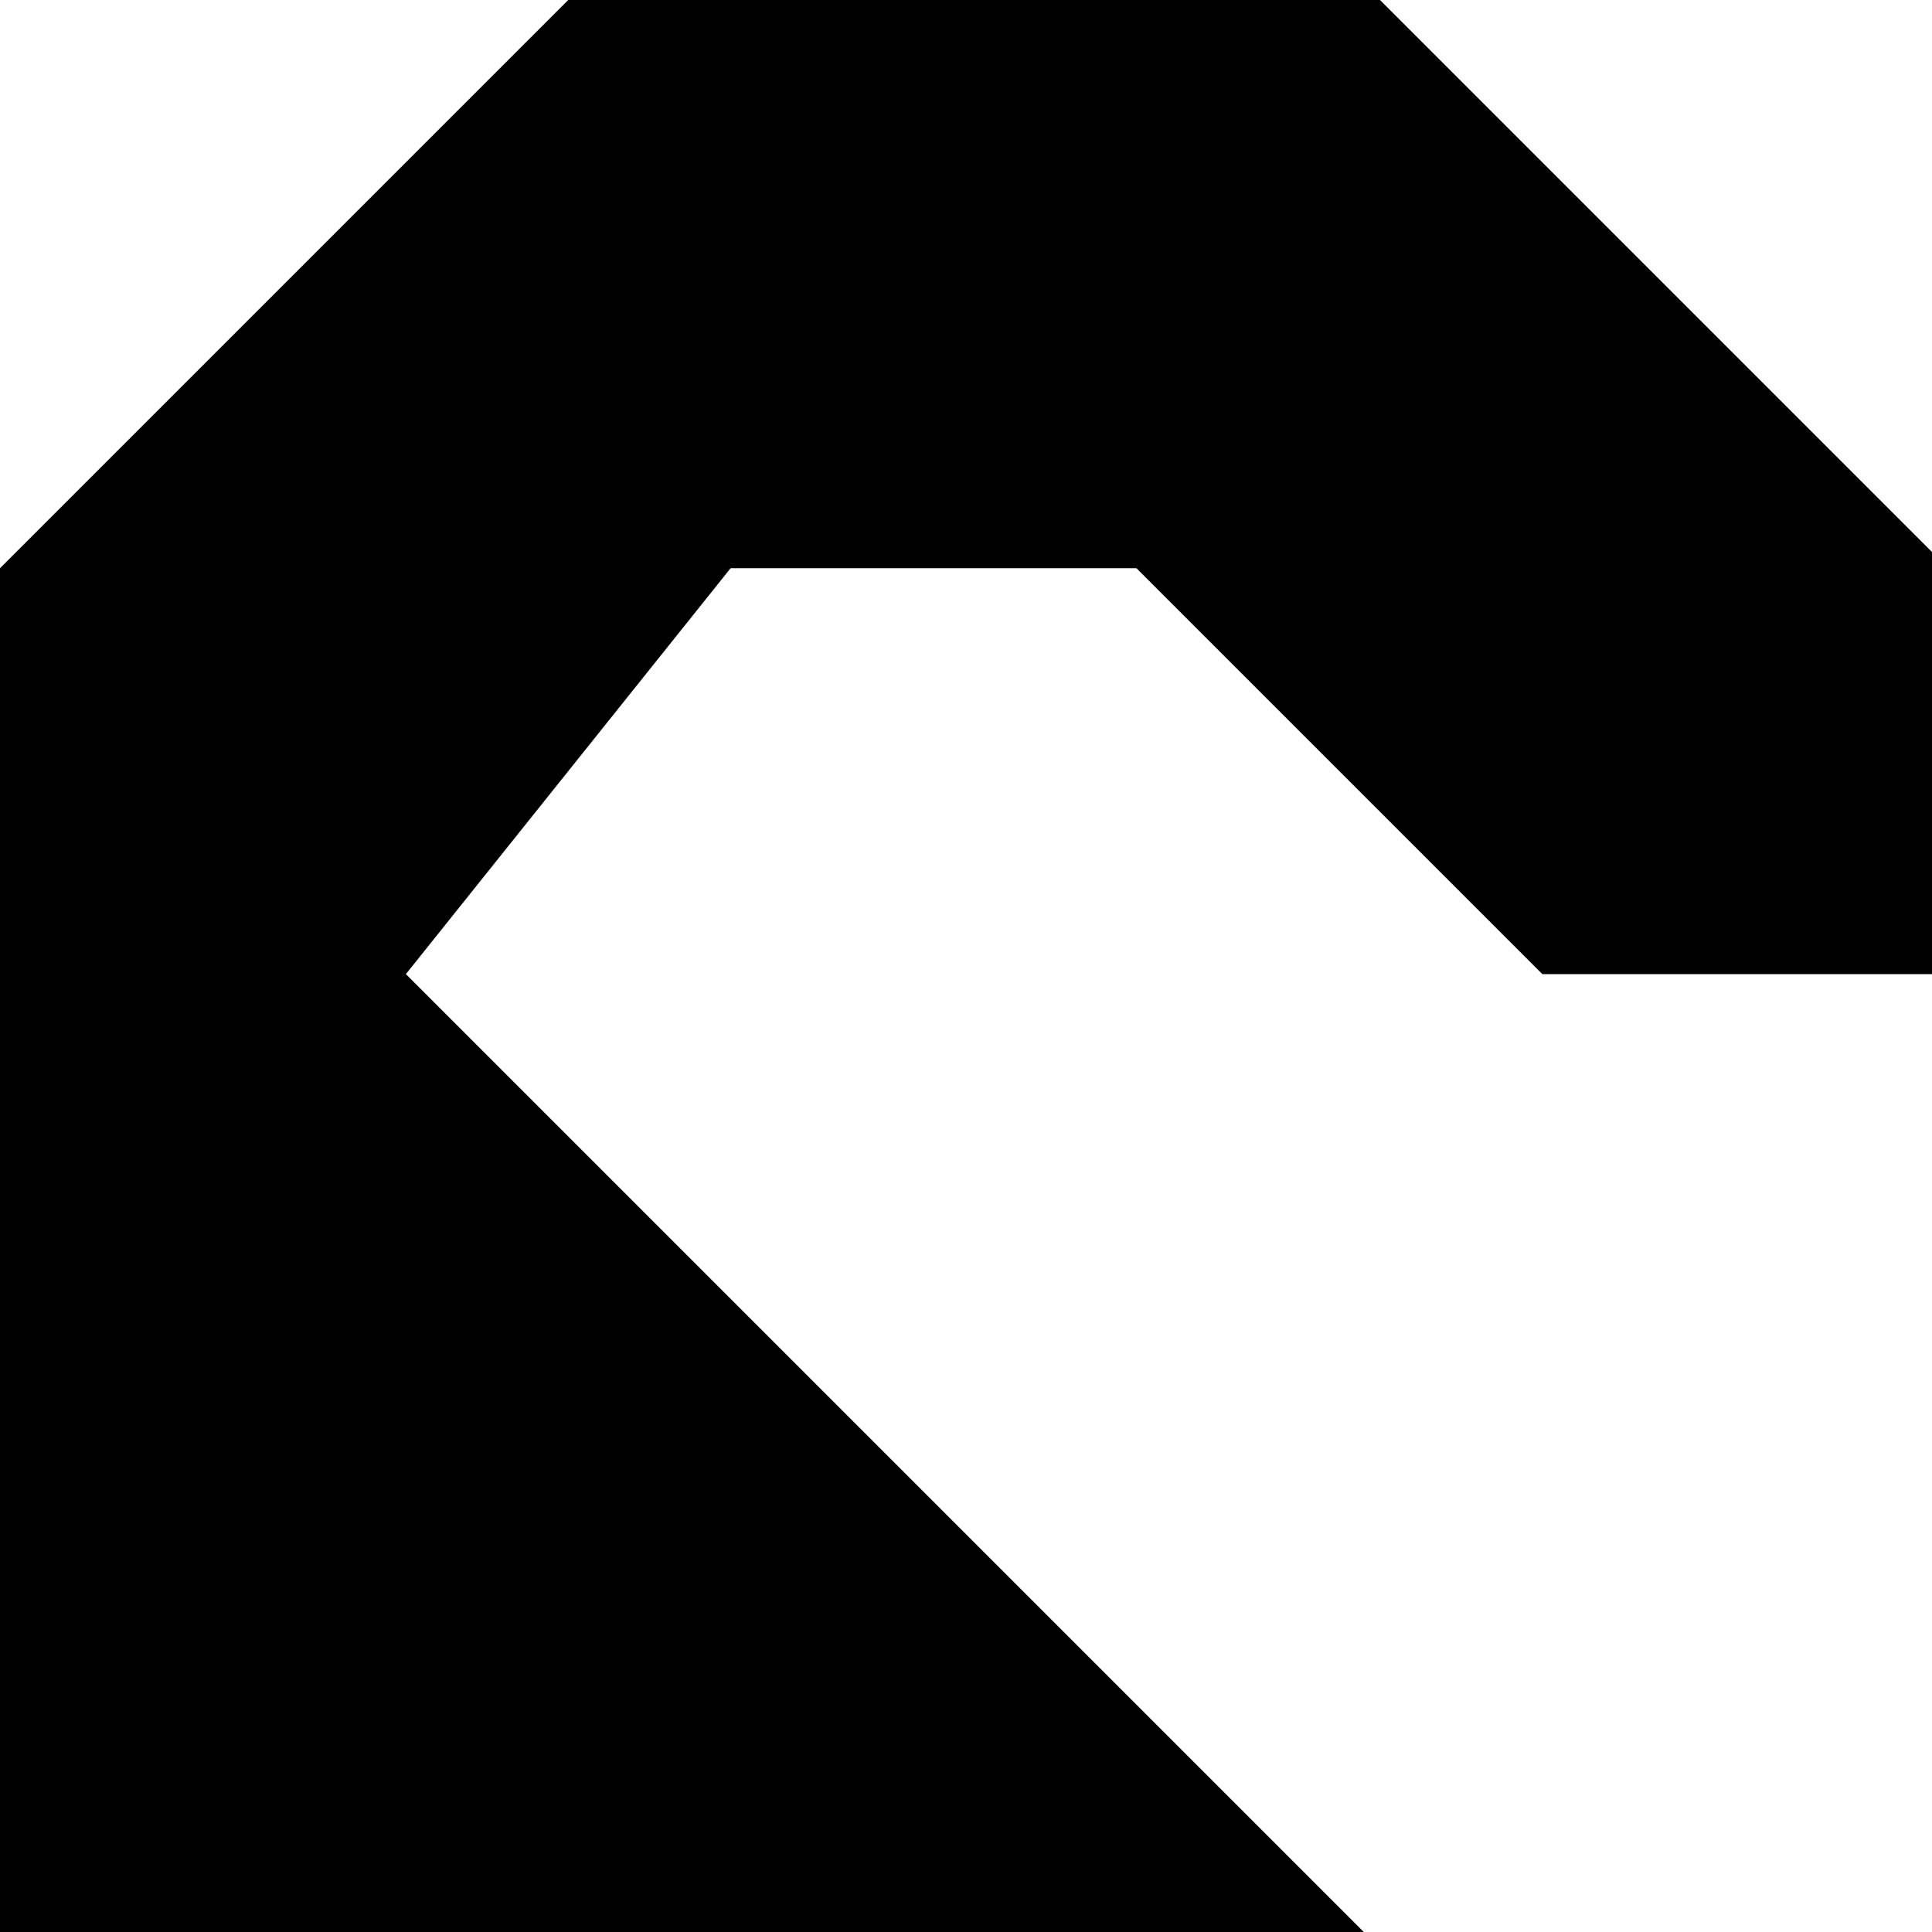 <svg xmlns="http://www.w3.org/2000/svg" width="90" height="90" viewBox="0 0 23.8 23.8"><path d="m-155-143-12 12 12 12v-7h12v-10h-12zM-131-143a12 12 0 0 0-12 12 7 7 0 0 1 7-7 7 7 0 0 1 7 7 7 7 0 0 1-7 7 7 7 0 0 1-7-7 12 12 0 0 0 12 12 12 12 0 0 0 12-12 12 12 0 0 0-12-12zm-12 12zM-119-143h12l12 12-12 12h-12l12-12zM-95-143v12h23v12h-11v-24zM-72-143h24v5h-19v5h10v4h-10v5h19v5h-24ZM-48-143l24 24v-24zM-12-143l-12 12h7l5-5 5 5-5 5v7l12-12zM7-143l-7 7 17 17 7-7zM0-48a24 24 0 0 0 24 24v-12a12 12 0 0 1-12-12z"/><circle cx="-158.4" cy="-110.7" r="8.3"/><path d="m-155-112-5 5 12 12 5-5zM-131-119l-12 12v12h12l12-12zM-119-119h24v7h-17l17 17h-24v-5l5-5-5-4zM-93-119l7 7-9 10 7 7 9-10 7 7v-21zM-60-119a12 12 0 0 0-12 12 12 12 0 0 0 12 12v-5a7 7 0 0 1-7-7 7 7 0 0 1 7-7v-5z"/><circle cx="-59.6" cy="-107.1" r="4.8"/><path d="M-48-95v-22l7 8 10-10 7 7-9 10 7 7zM-24-119v24h7v-10l10 10h7v-3l-7-7 7-7-7-7h-5zm7 5h7l3 2-3 3h-7zM7-119l-7 7 5 5-5 5 7 7 5-5 2-2 10-10-7-7-5 5zM12-24l12 12H12V0L0-12ZM-158-95a8 8 0 0 0-9 8 8 8 0 0 0 7 8 8 8 0 0 1 0-1 8 8 0 0 1 9-8 8 8 0 0 1 1 0 8 8 0 0 0-8-7zm8 7a8 8 0 0 1 0 1 8 8 0 0 1-8 8 8 8 0 0 1-2 0 8 8 0 0 0 9 8 8 8 0 0 0 8-9 8 8 0 0 0-7-8z"/><path d="m-136-95-7 7 5 5 7-7 7 7-7 7-7-7-5 4 7 8h10l7-8v-9l-7-7zM-95-95v9h-15v15h-9v-24zM-83-95l-12 12v12h4a7 7 0 0 1 8-8 7 7 0 0 1 7 8h4v-24h-4zm2 5h5v9a12 12 0 0 0-7-2 12 12 0 0 0-8 2z"/><path d="M-64-90a7 7 0 0 0-8 7 7 7 0 0 0 8 7v-14z"/><path d="M-67-86h15v5h-15z"/><path d="m-48-95-7 7v12l7 5zM-31-95v16h-17v8h7v-17h17v-7z"/><circle cx="-16.7" cy="-88" r="7.1"/><circle cx="-16.7" cy="-78.5" r="7.1"/><circle cx="-7.2" cy="-78.5" r="7.1"/><rect width="16.7" height="9.5" x="-.1" y="-88" ry="0"/><path d="M14-95h10v24H14zM7 0 0 7v17h17L5 12l4-5h5l5 5h5V7l-7-7h-5zM-167-71v23h24v-9a14 14 0 0 1-14-14zM-131-71l-12 12v11h12v-2h5v-5h-5v-4h12zM-95-71h-12l12 12h-12v11l-12-11v11h24zM-95-71l7 7v9l-7 7h21l-7-7v-2l9-10v-4zM-60-71l-12 12v11h24v-11zm0 7v14l-7-7zM-36-71a12 12 0 0 0-12 12 12 12 0 0 0 12 11v-11h12a12 12 0 0 0-12-12zm12 12-12 11h12zM-12-71a12 12 0 0 0-12 12h5a7 7 0 0 0 7 7v-15a7 7 0 0 1 7 8v7h-7v4H0v-11a12 12 0 0 0-12-12zm-5 7zm-1 1zm0 0zm-1 2zM5-71a5 5 0 0 0-5 4 5 5 0 0 0 5 5v10h9a5 5 0 0 0 5 4 5 5 0 0 0 5-4 5 5 0 0 0-5-5v-10H9a5 5 0 0 0-4-4z"/><circle cx="-19.1" cy="4.8" r="4.8"/><circle cx="-19.1" cy="19.1" r="4.8"/><path d="M-24 5h10v14h-10z"/><circle cx="-7.2" cy="12" r="7.1"/><path d="m-155-48-12 12v12h24v-9h-5v4h-14v-4l10-10 5-5zM-131-24l-12-12v-12h7v10l5 5 5-5 7-7v9zM-119-48v8h9l-9 9v7h24v-7h-10l10-9v-8zM-95-36l12-12v24l11-12v-12l-23 24zM-60-48v5a7 7 0 0 1 8 7h4a12 12 0 0 0-12-12zm8 12h-8v7a7 7 0 0 0 8-7zm-8 7a7 7 0 0 1-7-7h-5a12 12 0 0 0 12 12zm-7-7h7v-7a7 7 0 0 0-7 7zm-3-5a12 12 0 0 0-1 1 12 12 0 0 1 1-1zM-24-48a24 24 0 0 0-24 24 24 24 0 0 0 24-24zM-167-24l12 12v-12l12 12V0h-24l12-12h-12zM-131-24a12 12 0 0 0-12 12 12 12 0 0 0 12 12v-24z"/><circle cx="-131" cy="-11.8" r="7.1"/><path d="M-107-24h5l7 7v10l-7 7h-5v-7h-7l-5-5 5-5h7zM-95-17h7l9 10h7v-17h-14l7 7-9 10 7 7h-14zM-62 0v-9l-10-10 5-5 10 10h9V0ZM-72 24h5v9h5v-9h5v14h-10v5h15V24h4v24h-24zM-36-24a12 12 0 0 0-12 12l12 12v-12h12a12 12 0 0 0-12-12z"/><circle cx="-12" cy="-11.8" r="7.1"/><path d="M-19-24h-5v5L-5 0h5v-5ZM-24-48l7 8v9h10l7 7v-7l-5-5 5-4-7-8-5 5-5-5zM-72 0a24 24 0 0 0-15 6 7 7 0 0 1 4-1 7 7 0 0 1 7 7 7 7 0 0 1-1 4 24 24 0 0 0 5-16zm-18 8a24 24 0 0 0-5 16 24 24 0 0 0 15-6 7 7 0 0 1-3 1 7 7 0 0 1-8-7 7 7 0 0 1 1-4z"/><circle cx="-83.4" cy="12" r="4.8"/><path d="m-157 0 5 6a7 7 0 0 0-3-1 7 7 0 0 0-7 7 7 7 0 0 0 1 3l-6-5v14h15l-6-6a7 7 0 0 0 3 1 7 7 0 0 0 7-7 7 7 0 0 0 0-3l5 5V0Z"/><path d="M-141 0a4 4 0 0 0-2 4 4 4 0 0 0 2 3h8a6 6 0 0 0-1 1 6 6 0 0 0 6 7 6 6 0 0 0 2-1v8a4 4 0 0 0 3 2 4 4 0 0 0 4-2V0h-7zm3 14a5 5 0 0 0-5 5 5 5 0 0 0 5 5 5 5 0 0 0 5-5 5 5 0 0 0-5-5zM-119 0v24h5V14h4v10h5V5h5v19h5V0h-15v10h-4V0ZM-60 0a12 12 0 0 0-12 12 12 12 0 0 0 12 12 12 12 0 0 0 12-12A12 12 0 0 0-60 0zm0 5a7 7 0 0 1 7 5h-7a2 2 0 0 0-2 2 2 2 0 0 0 2 2h7a7 7 0 0 1-7 5 7 7 0 0 1-7-7 7 7 0 0 1 7-7zM-88 24h5v24h-5z"/><circle cx="-77.5" cy="36.1" r="6"/><circle cx="-91.8" cy="36.1" r="3.6"/><path d="M-167 24h5l19 19v5h-5l-19-19z"/><circle cx="148.9" cy="29.8" r="6" transform="scale(-1 1)"/><circle cx="160.8" cy="41.7" r="6" transform="scale(-1 1)"/><path d="m-143 31 7-7 12 12 5-5v12l-5 5-9-10-10 10zM-107 24l-12 12v12h24V36l-12 12z"/><path d="M-107 24a12 12 0 0 1 12 12V24ZM-48 24v7l3 3a10 10 0 0 0 0 2 10 10 0 0 0 9 9 10 10 0 0 0 2 0l3 3h7v-7l-3-3a10 10 0 0 0 1-2 10 10 0 0 0-10-10 10 10 0 0 0-2 1l-3-3zm12 7a5 5 0 0 1 5 5 5 5 0 0 1-5 4 5 5 0 0 1-4-4 5 5 0 0 1 4-5zM-48 0v24h12a12 12 0 0 0 12-12A12 12 0 0 0-36 0zm12 5h7v5h-4v4h4v5h-7a7 7 0 0 1-7-5h5v-4h-5a7 7 0 0 1 7-5zM-14 24a10 10 0 0 0-10 9 10 10 0 0 0 7 10l5 5L0 36l-5-5a10 10 0 0 0-9-7zm3 6a5 5 0 0 1 1 3 5 5 0 0 1-4 5 5 5 0 0 1-4-1zM0 24v5h9v4H0v5h9v5H0v5h24v-5H14V29h10v-5z"/></svg>